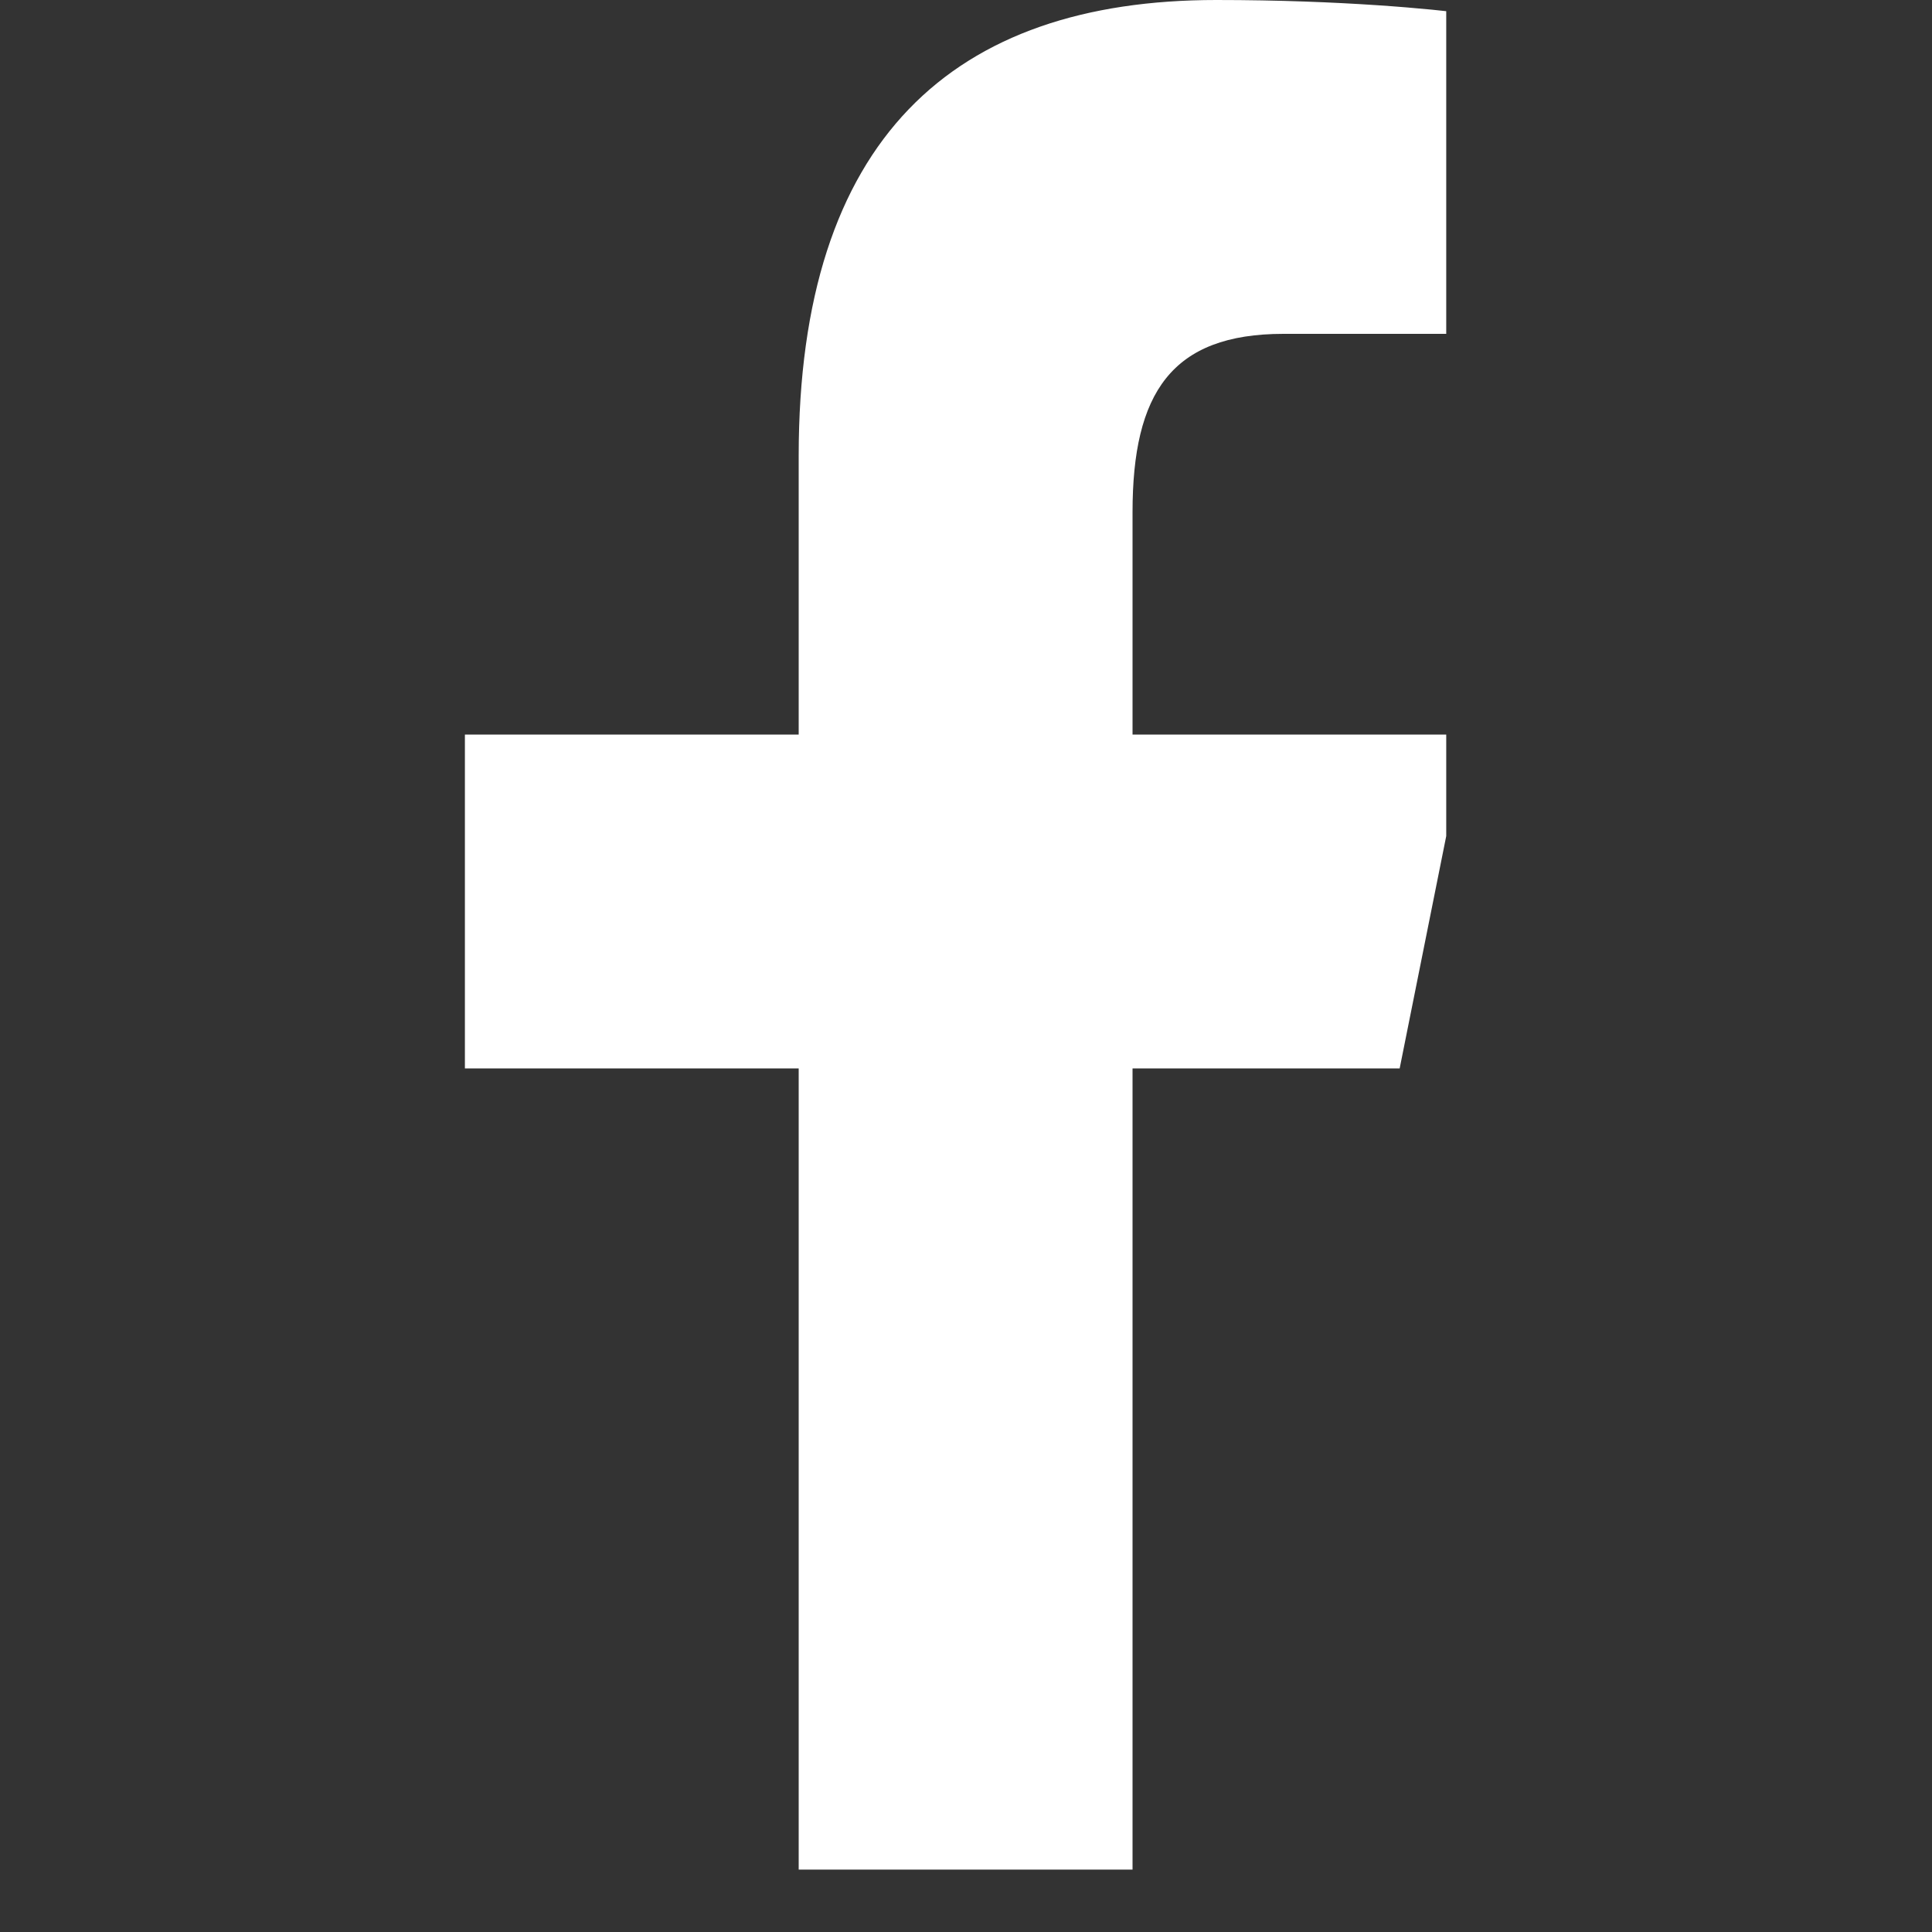<svg xmlns="http://www.w3.org/2000/svg" xmlns:xlink="http://www.w3.org/1999/xlink" width="40" zoomAndPan="magnify" viewBox="0 0 30 30" height="40" preserveAspectRatio="xMidYMid meet" version="1.0"><rect x="0" y="0" width="30" height="30" fill="#333333" stroke="none"/><defs><clipPath id="154a6eab66"><path d="M 7.215 0 L 22.457 0 L 22.457 29.031 L 7.215 29.031 Z M 7.215 0 " clip-rule="nonzero"/></clipPath></defs><g clip-path="url(#154a6eab66)"><path fill="#ffffff" d="M 18.887 0 C 14.801 0 12.402 2.16 12.402 7.078 L 12.402 11.406 L 7.219 11.406 L 7.219 16.59 L 12.402 16.59 L 12.402 29.031 L 17.586 29.031 L 17.586 16.59 L 21.734 16.59 L 22.773 11.406 L 17.586 11.406 L 17.586 7.953 C 17.586 6.102 18.191 5.184 19.93 5.184 L 22.773 5.184 L 22.773 0.211 C 22.281 0.145 20.848 0 18.887 0 Z M 18.887 0 " fill-opacity="1" fill-rule="nonzero"/></g></svg>